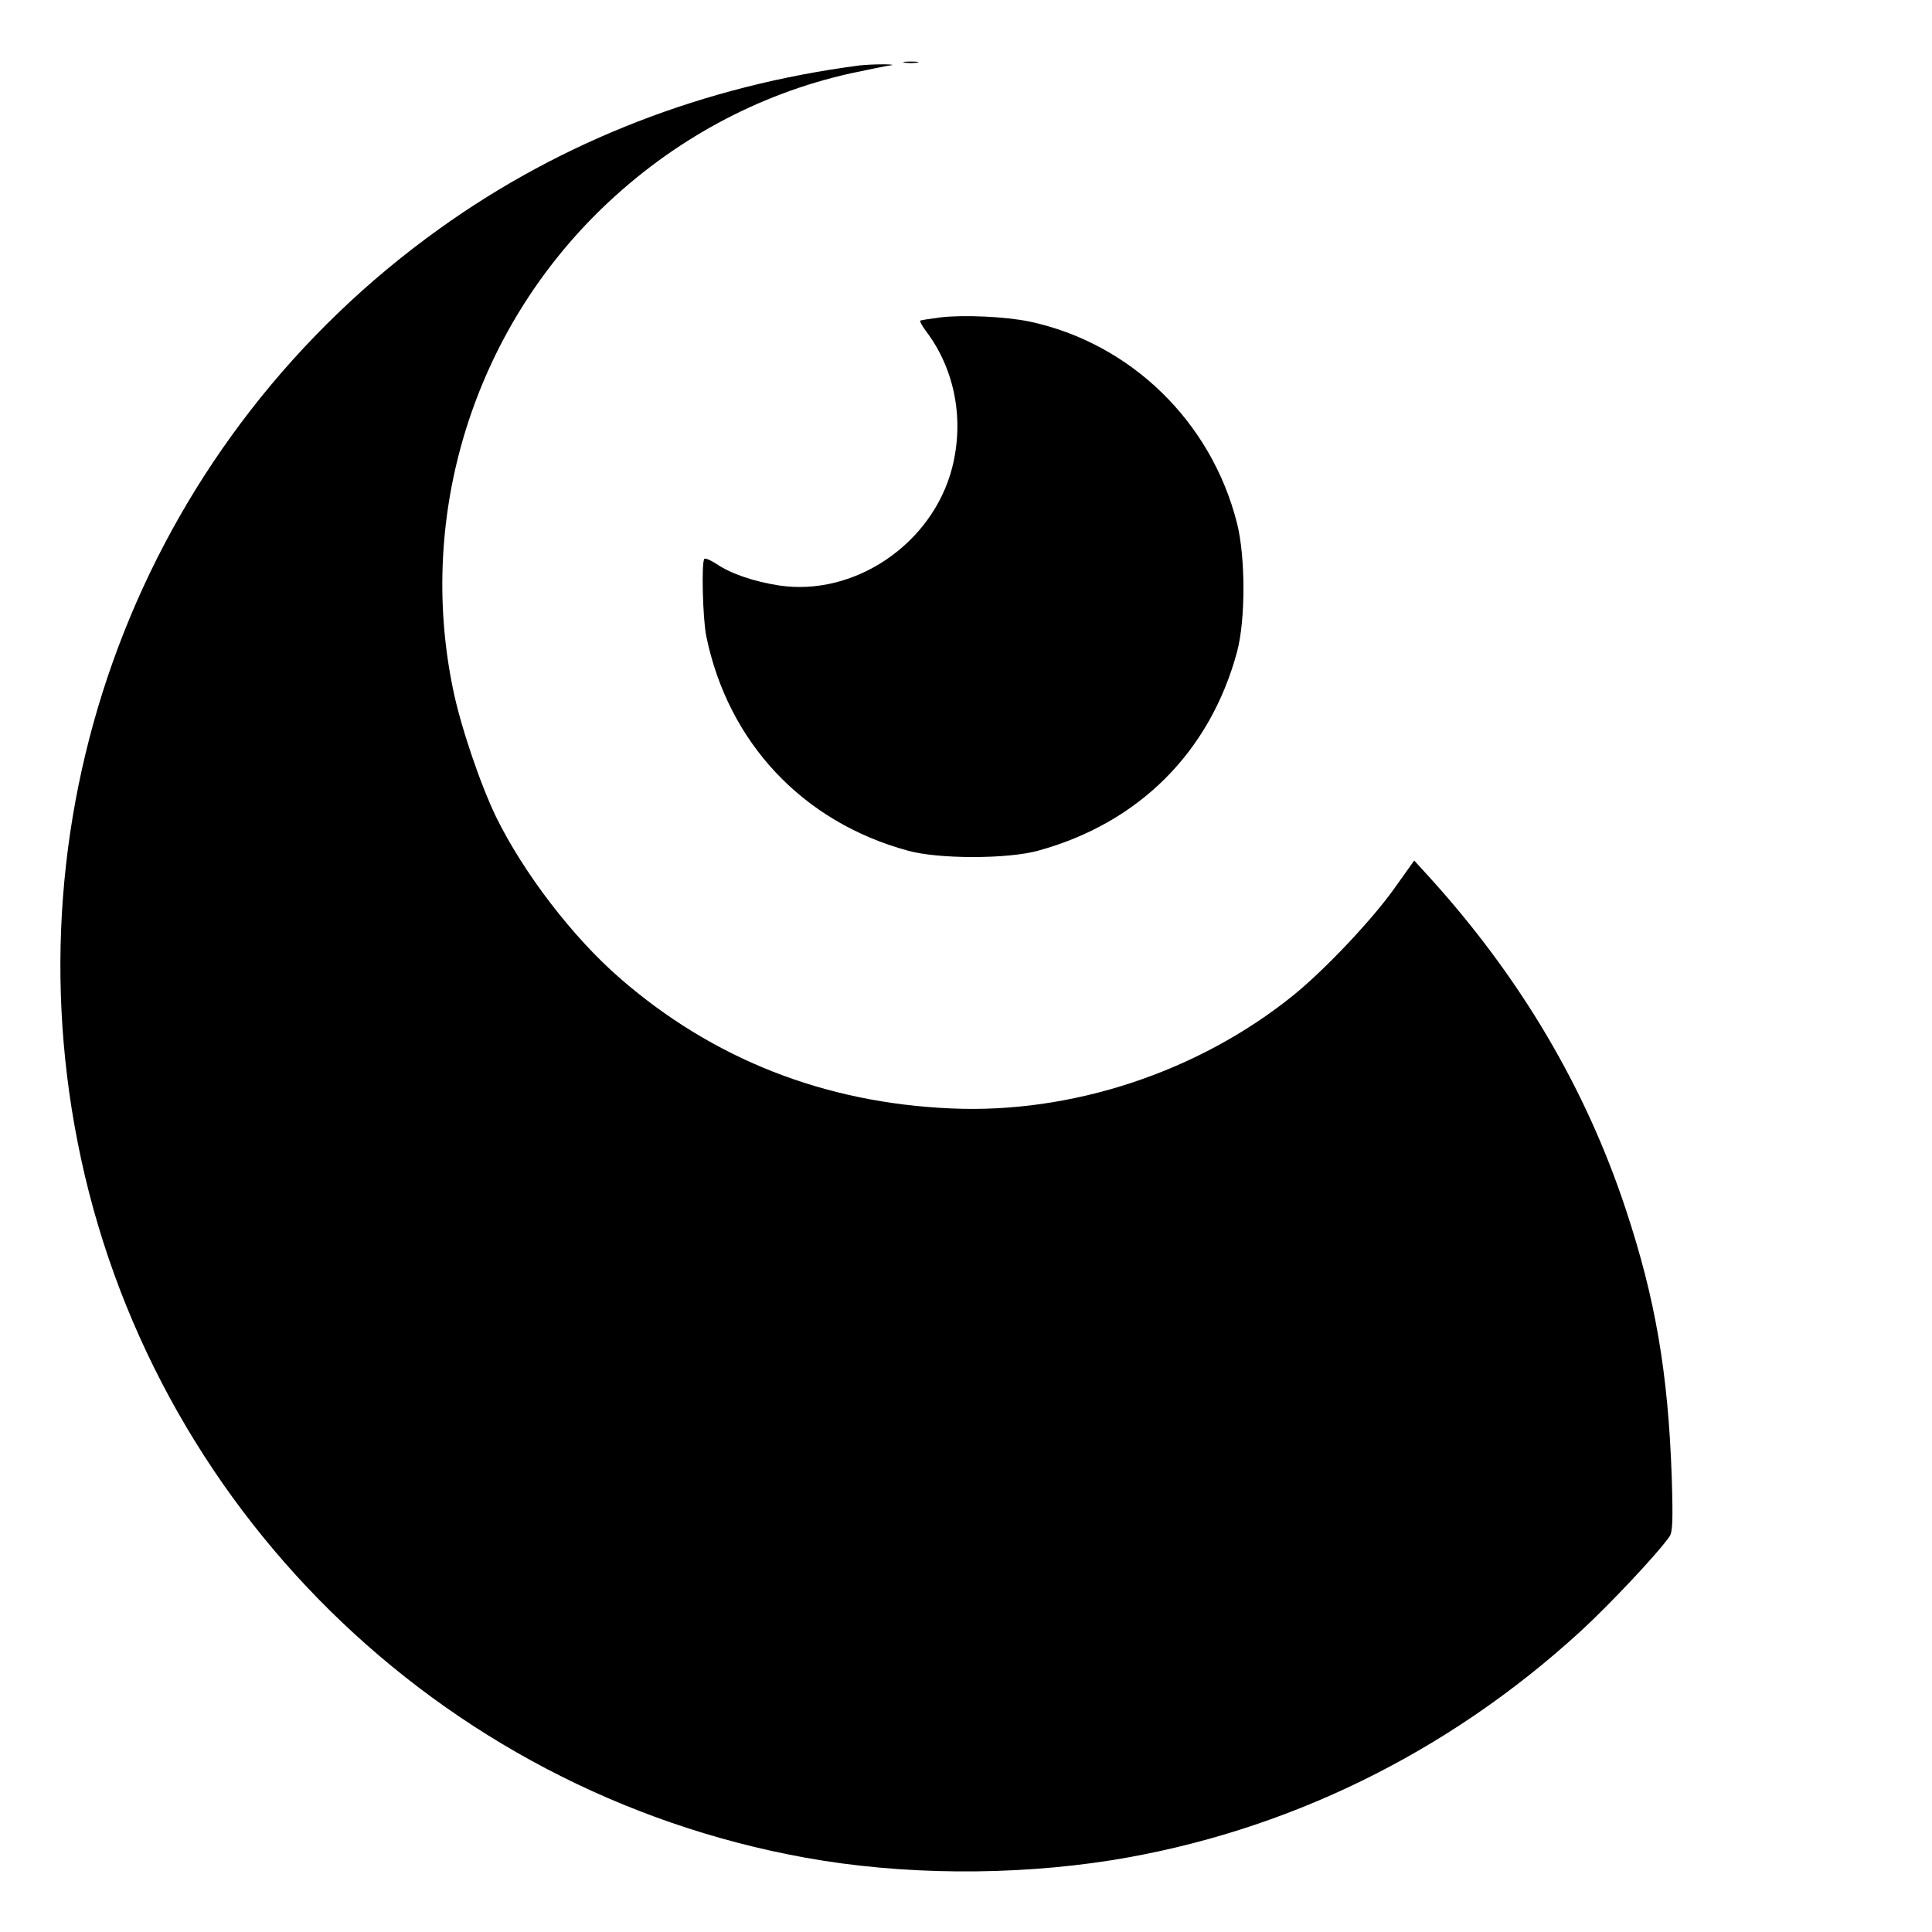 <?xml version="1.0" standalone="no"?>
<!DOCTYPE svg PUBLIC "-//W3C//DTD SVG 20010904//EN"
 "http://www.w3.org/TR/2001/REC-SVG-20010904/DTD/svg10.dtd">
<svg version="1.0" xmlns="http://www.w3.org/2000/svg"
 width="700pt" height="700pt" viewBox="0 0 700 700"
 preserveAspectRatio="xMidYMid meet">
<g transform="translate(0,700) scale(0.1,-0.1)"
fill="#000000" stroke="none">
<path d="M3278 6773 c12 -2 32 -2 45 0 12 2 2 4 -23 4 -25 0 -35 -2 -22 -4z"/>
<path d="M3115 6763 c-561 -73 -1080 -274 -1523 -592 -1049 -751 -1560 -2040
-1311 -3308 258 -1318 1308 -2352 2633 -2593 351 -64 752 -67 1113 -10 629
101 1215 386 1698 828 104 95 281 283 324 345 11 16 13 56 8 216 -13 376 -59
646 -167 971 -146 441 -384 842 -713 1204 l-53 58 -70 -98 c-80 -114 -254
-298 -369 -391 -345 -278 -803 -429 -1240 -409 -459 20 -862 179 -1198 471
-172 149 -350 382 -450 586 -57 118 -129 330 -156 464 -130 632 75 1291 541
1741 254 245 563 413 899 488 63 13 128 27 144 29 17 2 5 4 -25 4 -30 0 -68
-2 -85 -4z"/>
<path d="M3407 5850 c-38 -5 -71 -10 -73 -12 -2 -3 8 -20 22 -39 104 -138 138
-320 94 -493 -71 -277 -355 -469 -629 -427 -89 14 -172 42 -224 77 -21 14 -42
23 -45 19 -11 -11 -6 -216 7 -280 79 -385 349 -673 730 -777 110 -31 362 -31
473 0 364 100 622 357 720 720 31 115 31 343 0 466 -93 369 -386 653 -752 731
-87 18 -240 25 -323 15z"/>
</g>
</svg>
